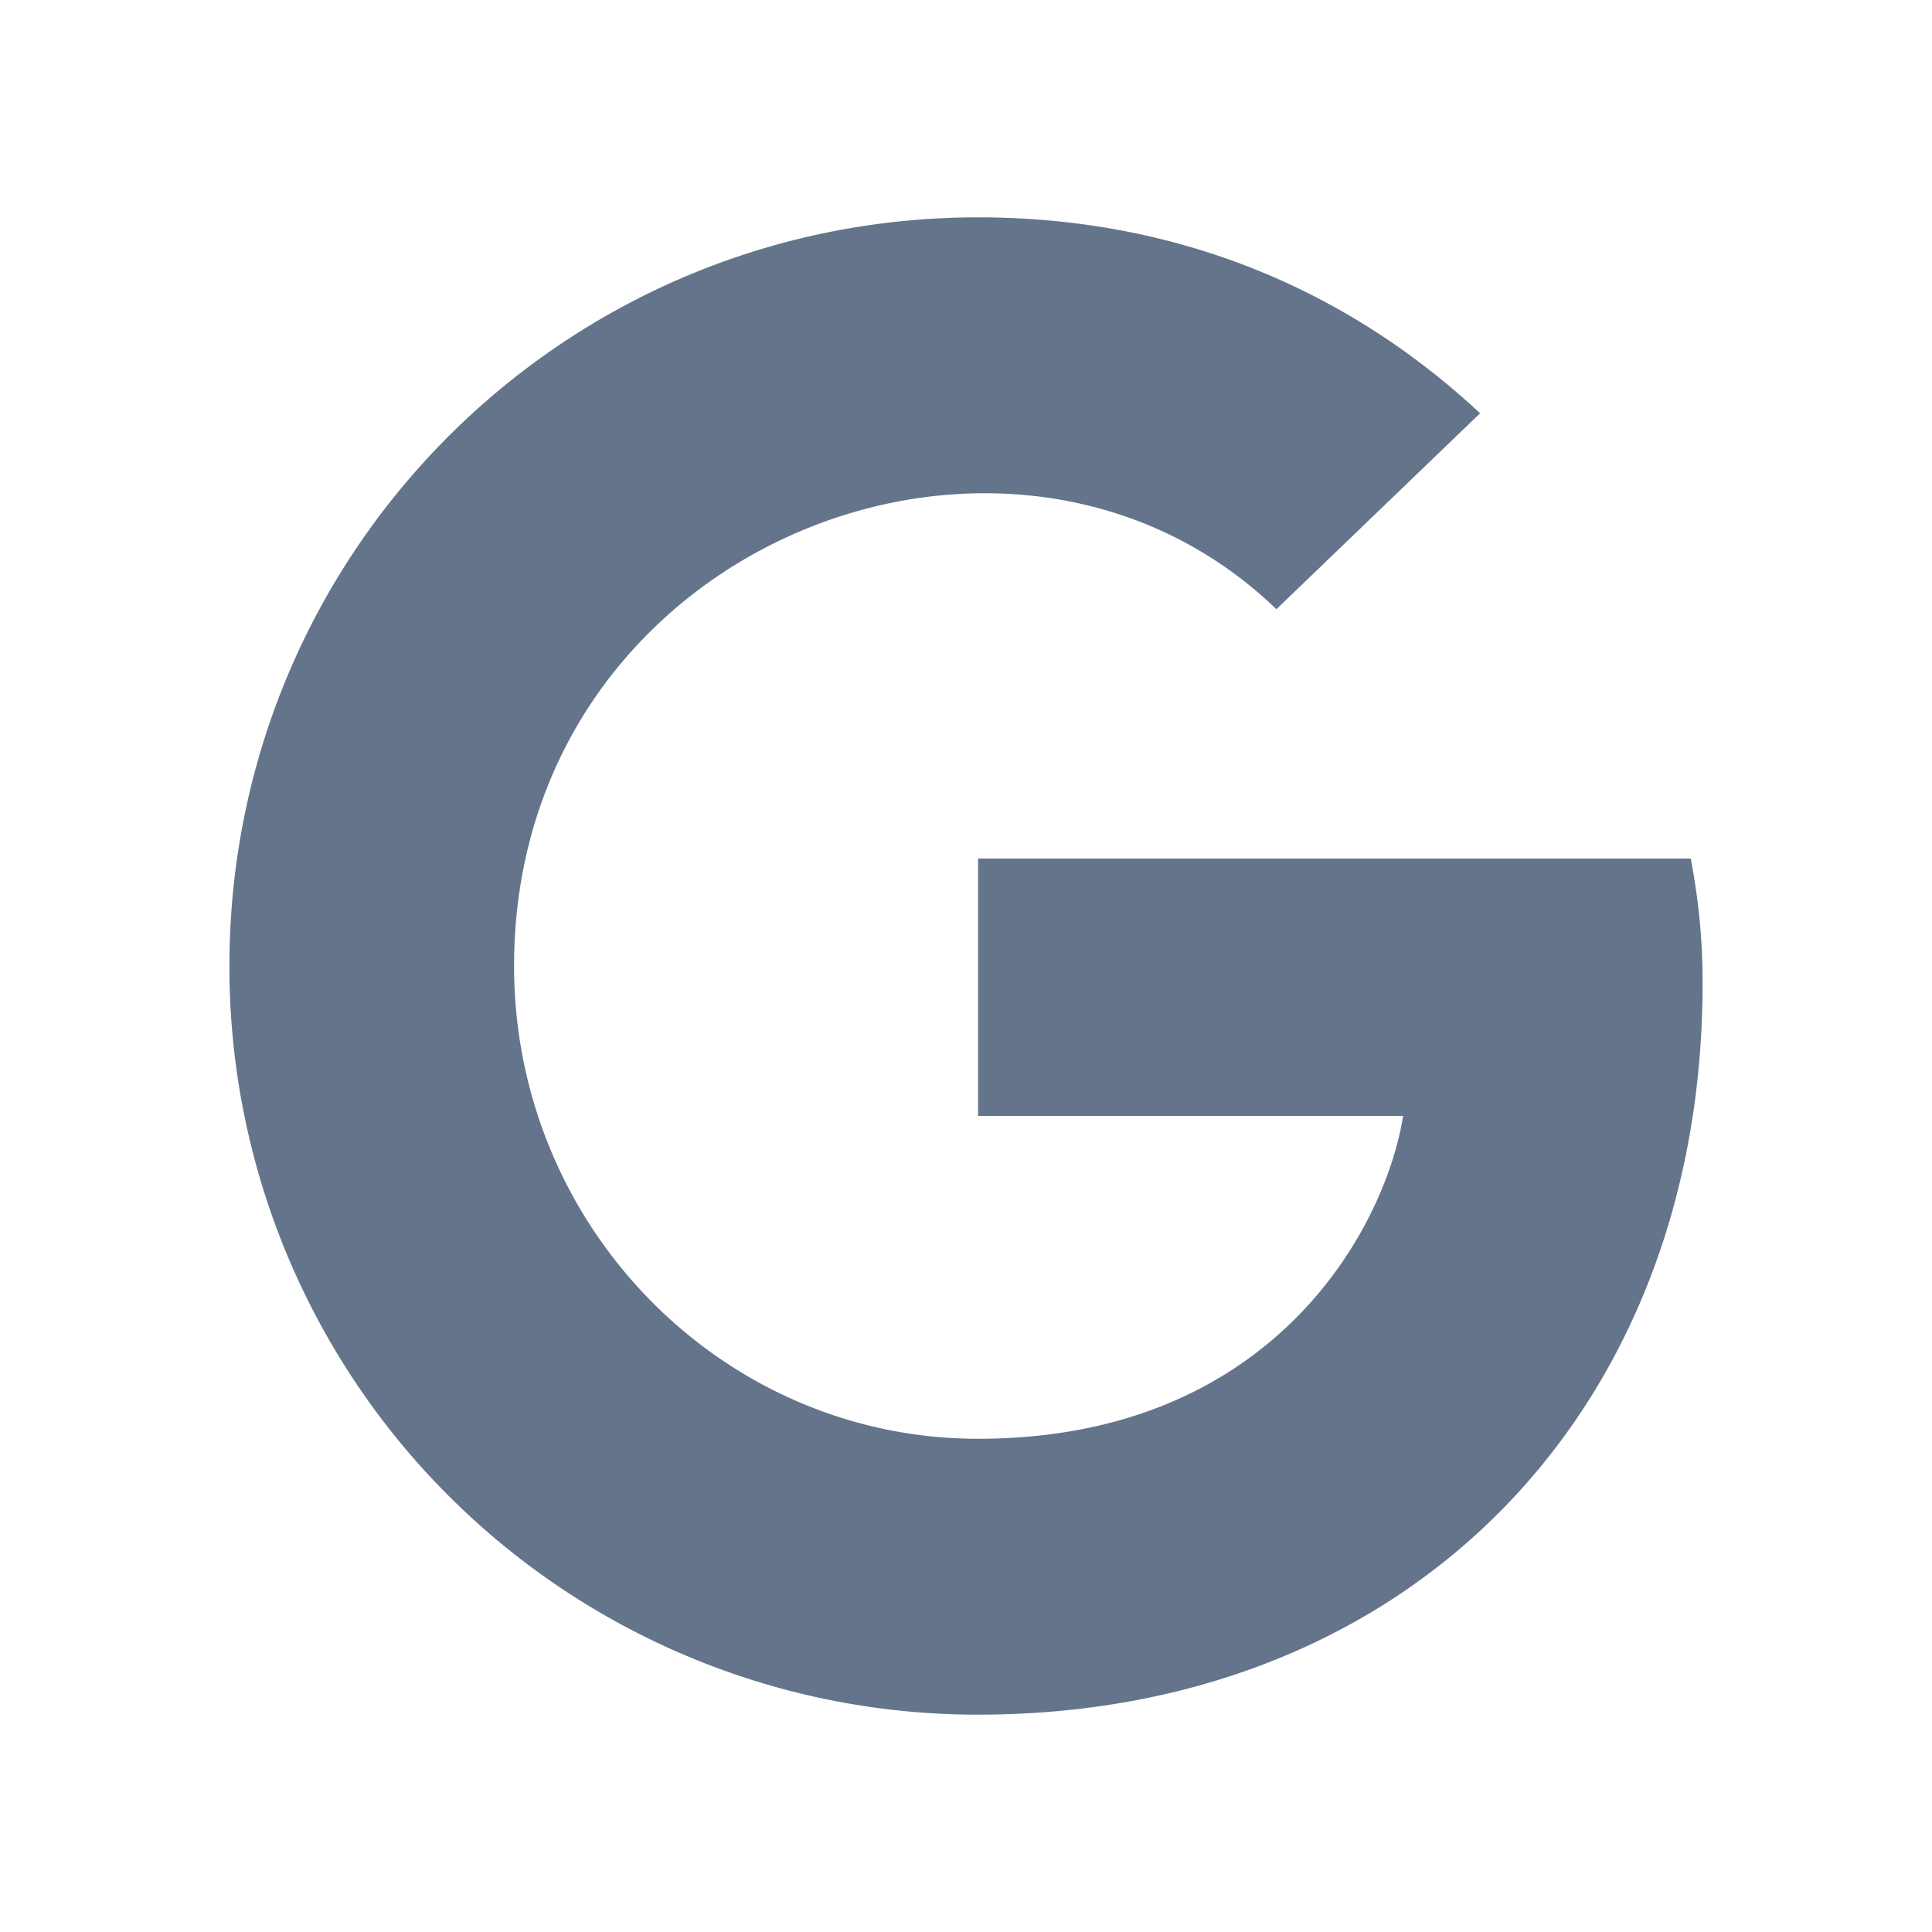 <svg xmlns="http://www.w3.org/2000/svg" fill="none" viewBox="0 0 24 24"><path fill="#64748B" d="M21.15 12.218c0 5.306-3.634 9.082-9 9.082a9.289 9.289 0 0 1-9.3-9.3c0-5.145 4.155-9.3 9.3-9.3 2.505 0 4.613.919 6.236 2.434l-2.53 2.434c-3.312-3.195-9.47-.795-9.47 4.432 0 3.244 2.592 5.873 5.764 5.873 3.683 0 5.063-2.64 5.28-4.01h-5.28v-3.198h8.854c.086.476.146.934.146 1.553Z"/></svg>